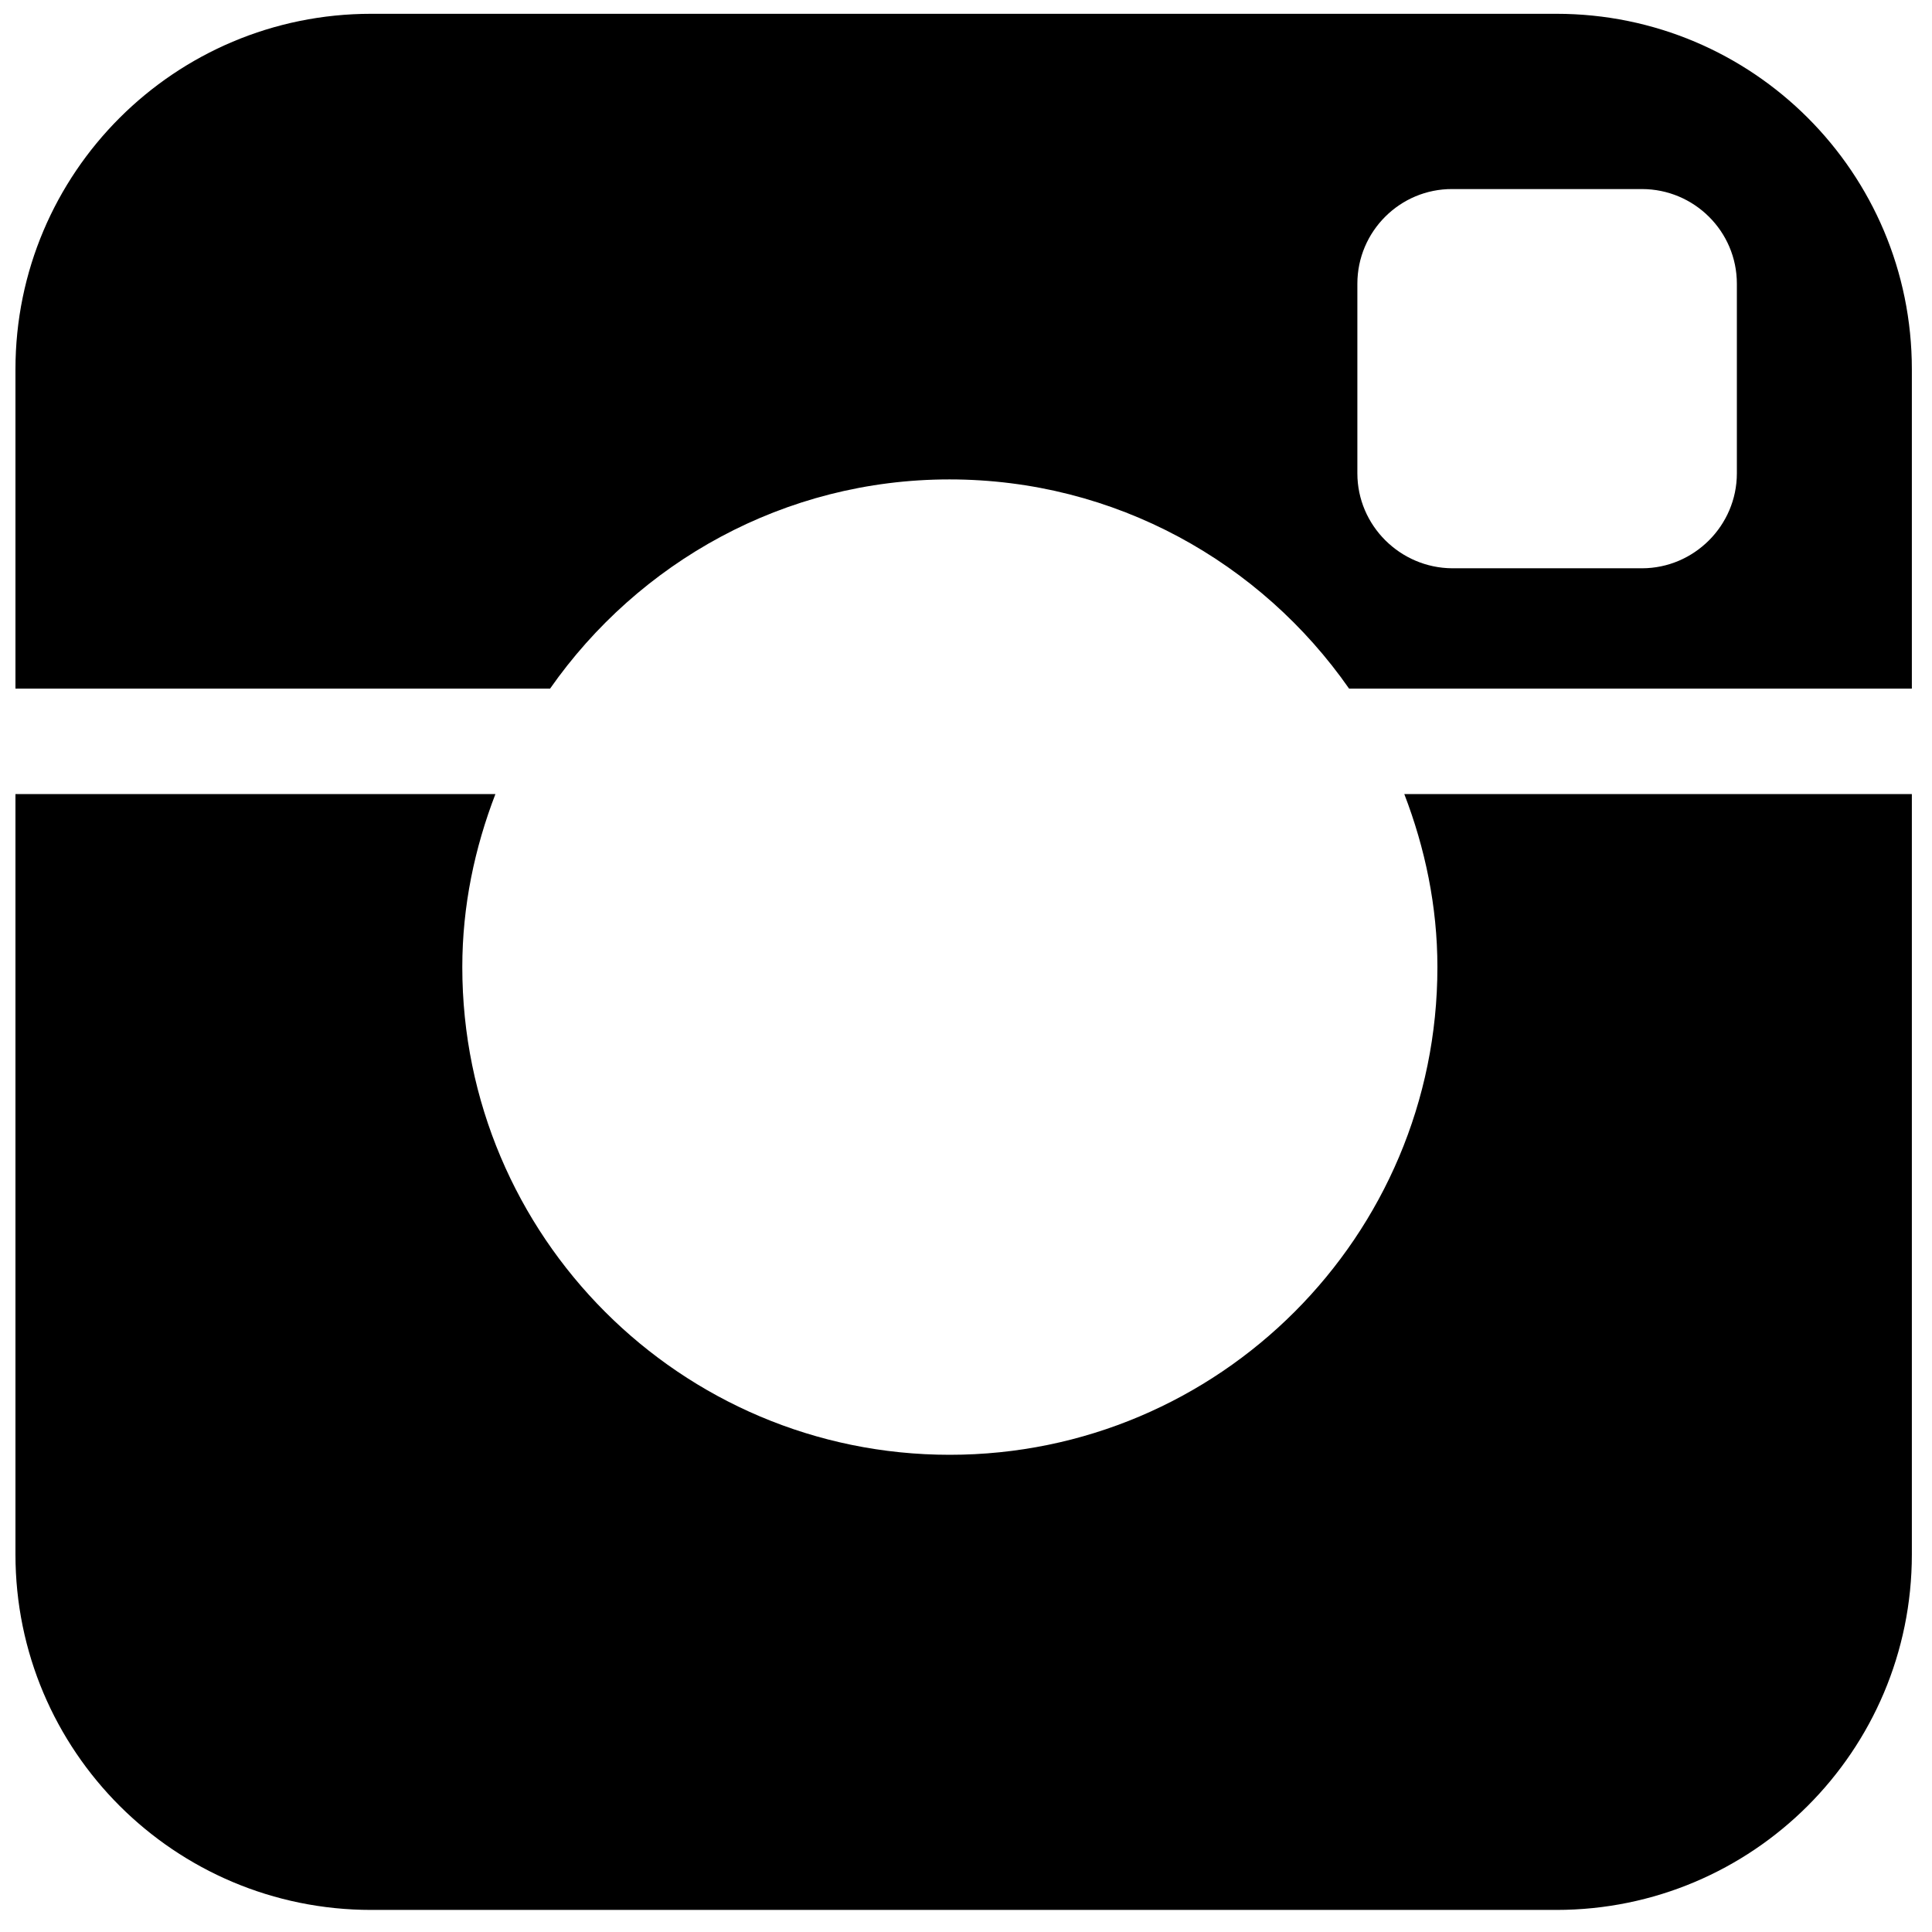 <?xml version="1.0" encoding="utf-8"?>
<!-- Generator: Adobe Illustrator 18.0.0, SVG Export Plug-In . SVG Version: 6.00 Build 0)  -->
<!DOCTYPE svg PUBLIC "-//W3C//DTD SVG 1.1//EN" "http://www.w3.org/Graphics/SVG/1.1/DTD/svg11.dtd">
<svg version="1.1" id="Livello_1" xmlns="http://www.w3.org/2000/svg" xmlns:xlink="http://www.w3.org/1999/xlink" x="0px" y="0px"
	 viewBox="0 0 700 700" enable-background="new 0 0 700 700" xml:space="preserve">
<path d="M491.8,171.5v-68.7c0-19,15.5-34.4,34.4-34.3h68.7c18.9,0,34.4,15.3,34.4,34.3v68.7c0,18.9-15.5,34.4-34.4,34.4h-68.7
	C507.3,205.8,491.8,190.4,491.8,171.5 M488.8,249.5h203.9V133.8C692.7,62.6,635.1,5,563.9,5H134.5C63.3,5,5.6,62.6,5.6,133.8v115.7
	h193.7c32-45.7,84.8-75.8,144.7-75.8C404.1,173.7,456.9,203.8,488.8,249.5 M692.7,563.2V287.7H508.8c7.5,19.5,12,40.6,12,62.7
	c0,97.5-79.1,176.7-176.7,176.7c-97.5,0-176.6-79.2-176.6-176.7c0-22.2,4.5-43.2,12-62.7H5.6v275.5C5.6,634.4,63.3,692,134.5,692
	h429.4C635,692,692.7,634.4,692.7,563.2"/>
</svg>
